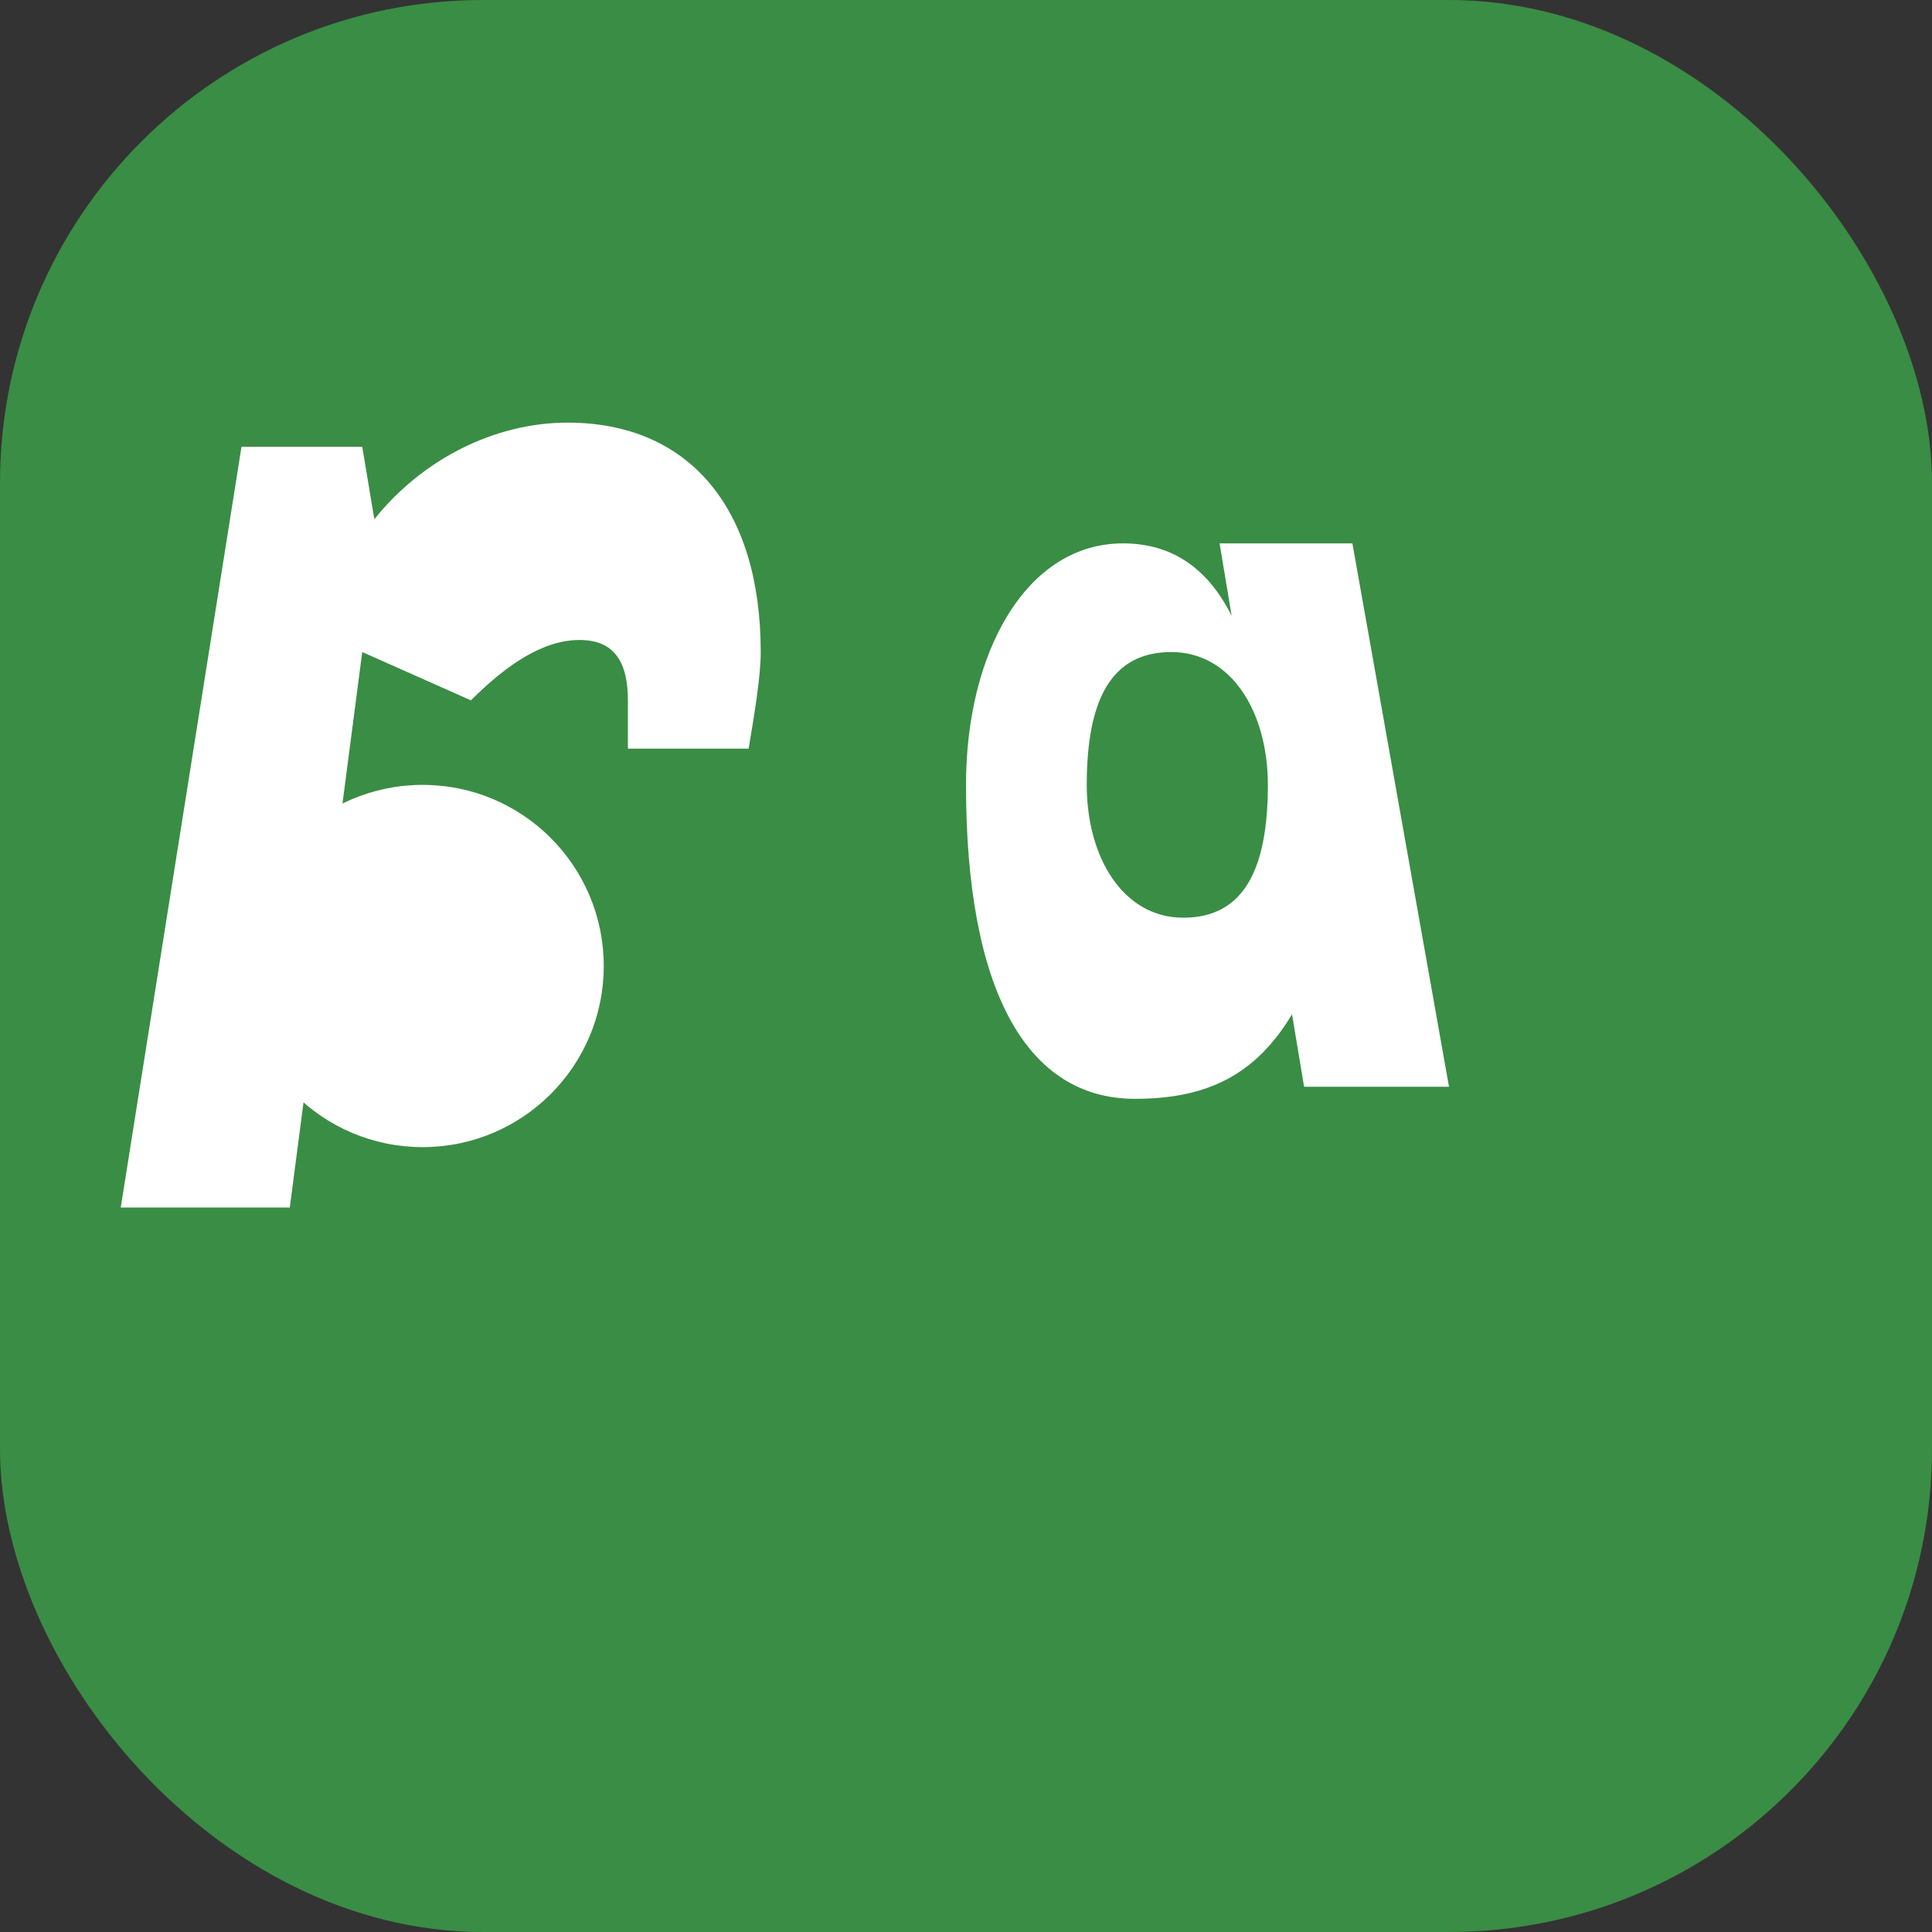 <svg width="32" height="32" viewBox="0 0 32 32" fill="none" xmlns="http://www.w3.org/2000/svg">
  <rect x="0" y="0" width="32" height="32" fill="#333333" stroke="none"/>
  <rect width="32" height="32" rx="8" fill="#3a8d45"/>
  <path d="M6 10.8L4.8 20H2L4 7.4H6L6.2 8.6C7 7.6 8.2 7 9.4 7C11.4 7 12.6 8.4 12.6 10.8C12.6 11.2 12.5 11.8 12.4 12.4H10.4C10.4 12.2 10.4 11.8 10.4 11.6C10.4 11 10.2 10.6 9.6 10.6C9 10.6 8.4 11 7.8 11.6L6 10.8Z" fill="white"/>
  <circle cx="7" cy="16" r="3" fill="white"/>
  <path d="M16 13C16 10.8 17 9 18.6 9C19.4 9 20 9.4 20.4 10.2L20.2 9H22.4L24 18H21.6L21.4 16.8C20.8 17.8 20 18.2 18.8 18.2C17 18.2 16 16.4 16 13ZM21 13C21 11.8 20.4 10.8 19.4 10.8C18.4 10.8 18 11.6 18 13C18 14.2 18.6 15.2 19.6 15.2C20.6 15.2 21 14.4 21 13Z" fill="white"/>
</svg> 